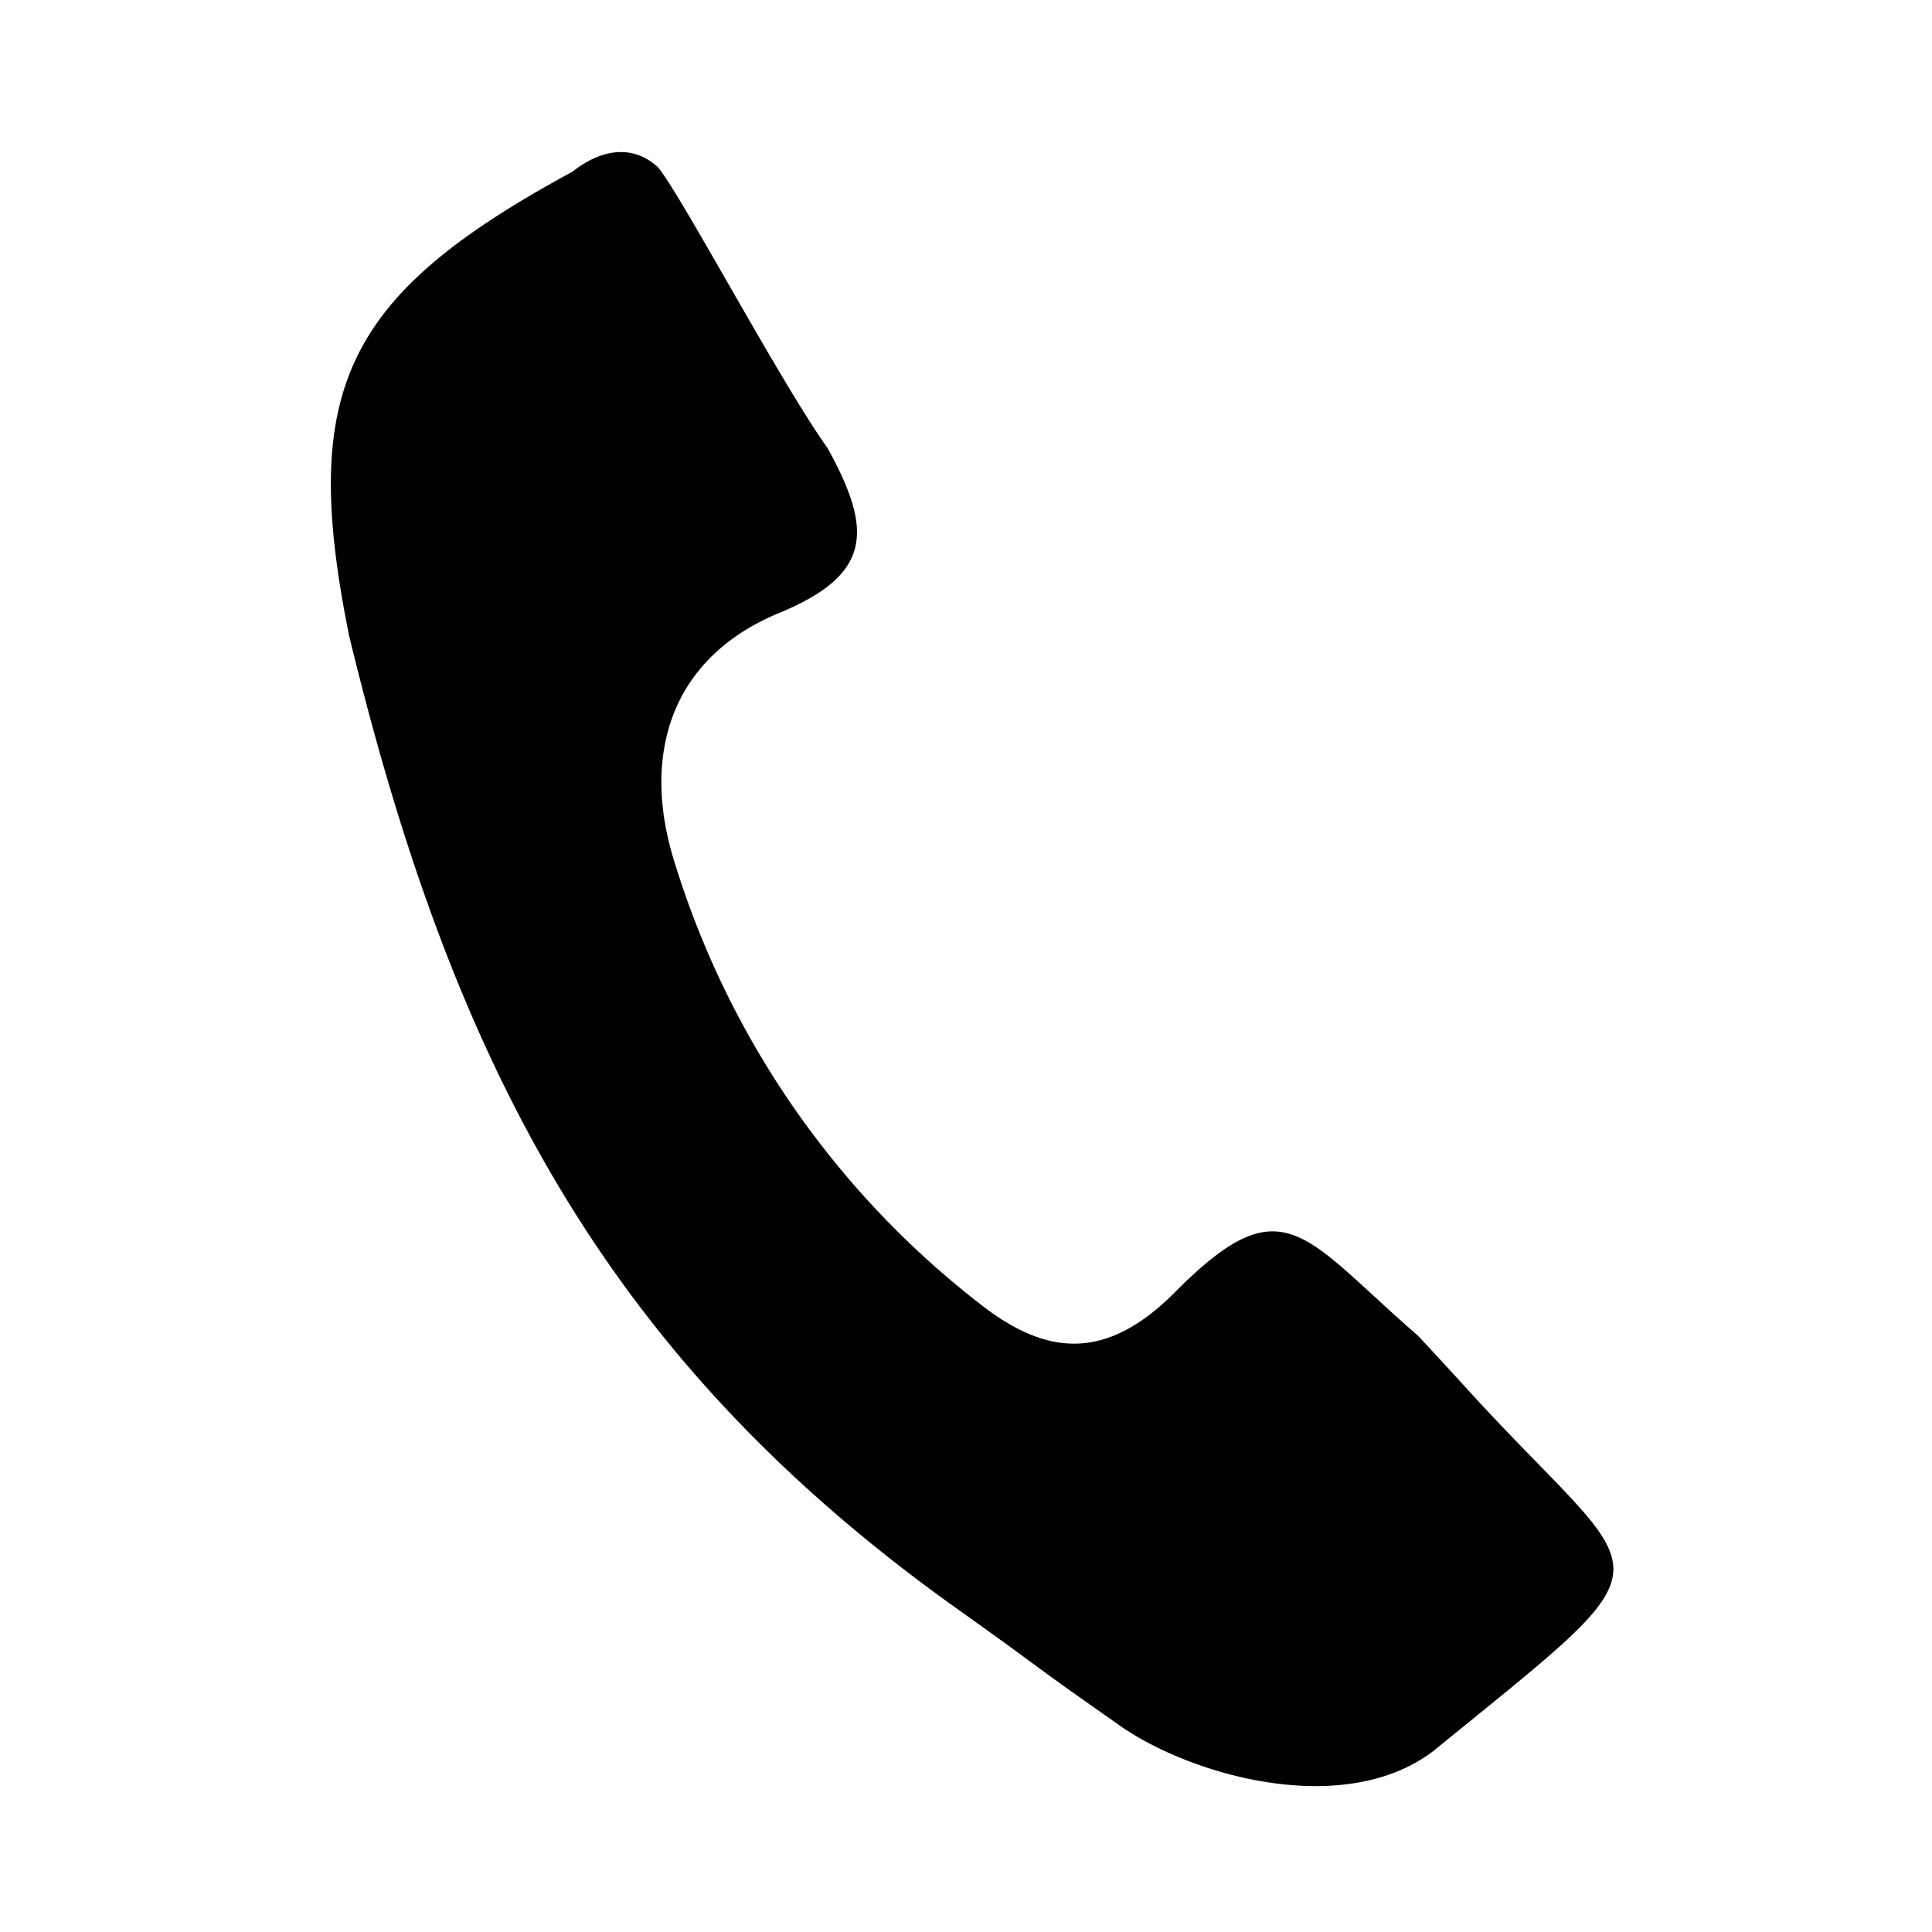 <?xml version="1.0" encoding="utf-8"?>
<svg xmlns="http://www.w3.org/2000/svg" viewBox="0 0 512 512" style="vertical-align:middle;">
  <defs>
    <linearGradient id="fill-grade" x1="87.683" y1="256.816" x2="427.549" y2="256.816" gradientUnits="userSpaceOnUse">
      <stop offset="0" stop-color="#000000"/>
      <stop offset="1" stop-color="#000000"/>
    </linearGradient>
  </defs>
    <path fill="url(#fill-grade)" d="M174.324,44.28c5.92,6.88,32.584,57.176,44.972,74.444,11.792,21.4,12.1,33.2-12.1,43.424-30.084,12.088-37.048,38.564-28.584,65.868A235.6,235.6,0,0,0,259.7,345.544c17.1,13.408,32.968,15.716,51.656-3.076,28.828-28.988,33.744-15.1,64.376,11.464,4.527,4.823,9.108,9.827,13.484,14.62,48.344,53.032,56.968,41.42-9.24,95.388-23.348,17.936-63.2,6.964-82.52-6.16-27.916-19.564-18-13.044-43.648-31.32C160.6,360.1,120.136,282.252,92.54,168.572,79.3,103.124,91.268,78.26,151.676,45.52,159.124,39.628,167.5,38.06,174.324,44.28Z"/>
</svg>